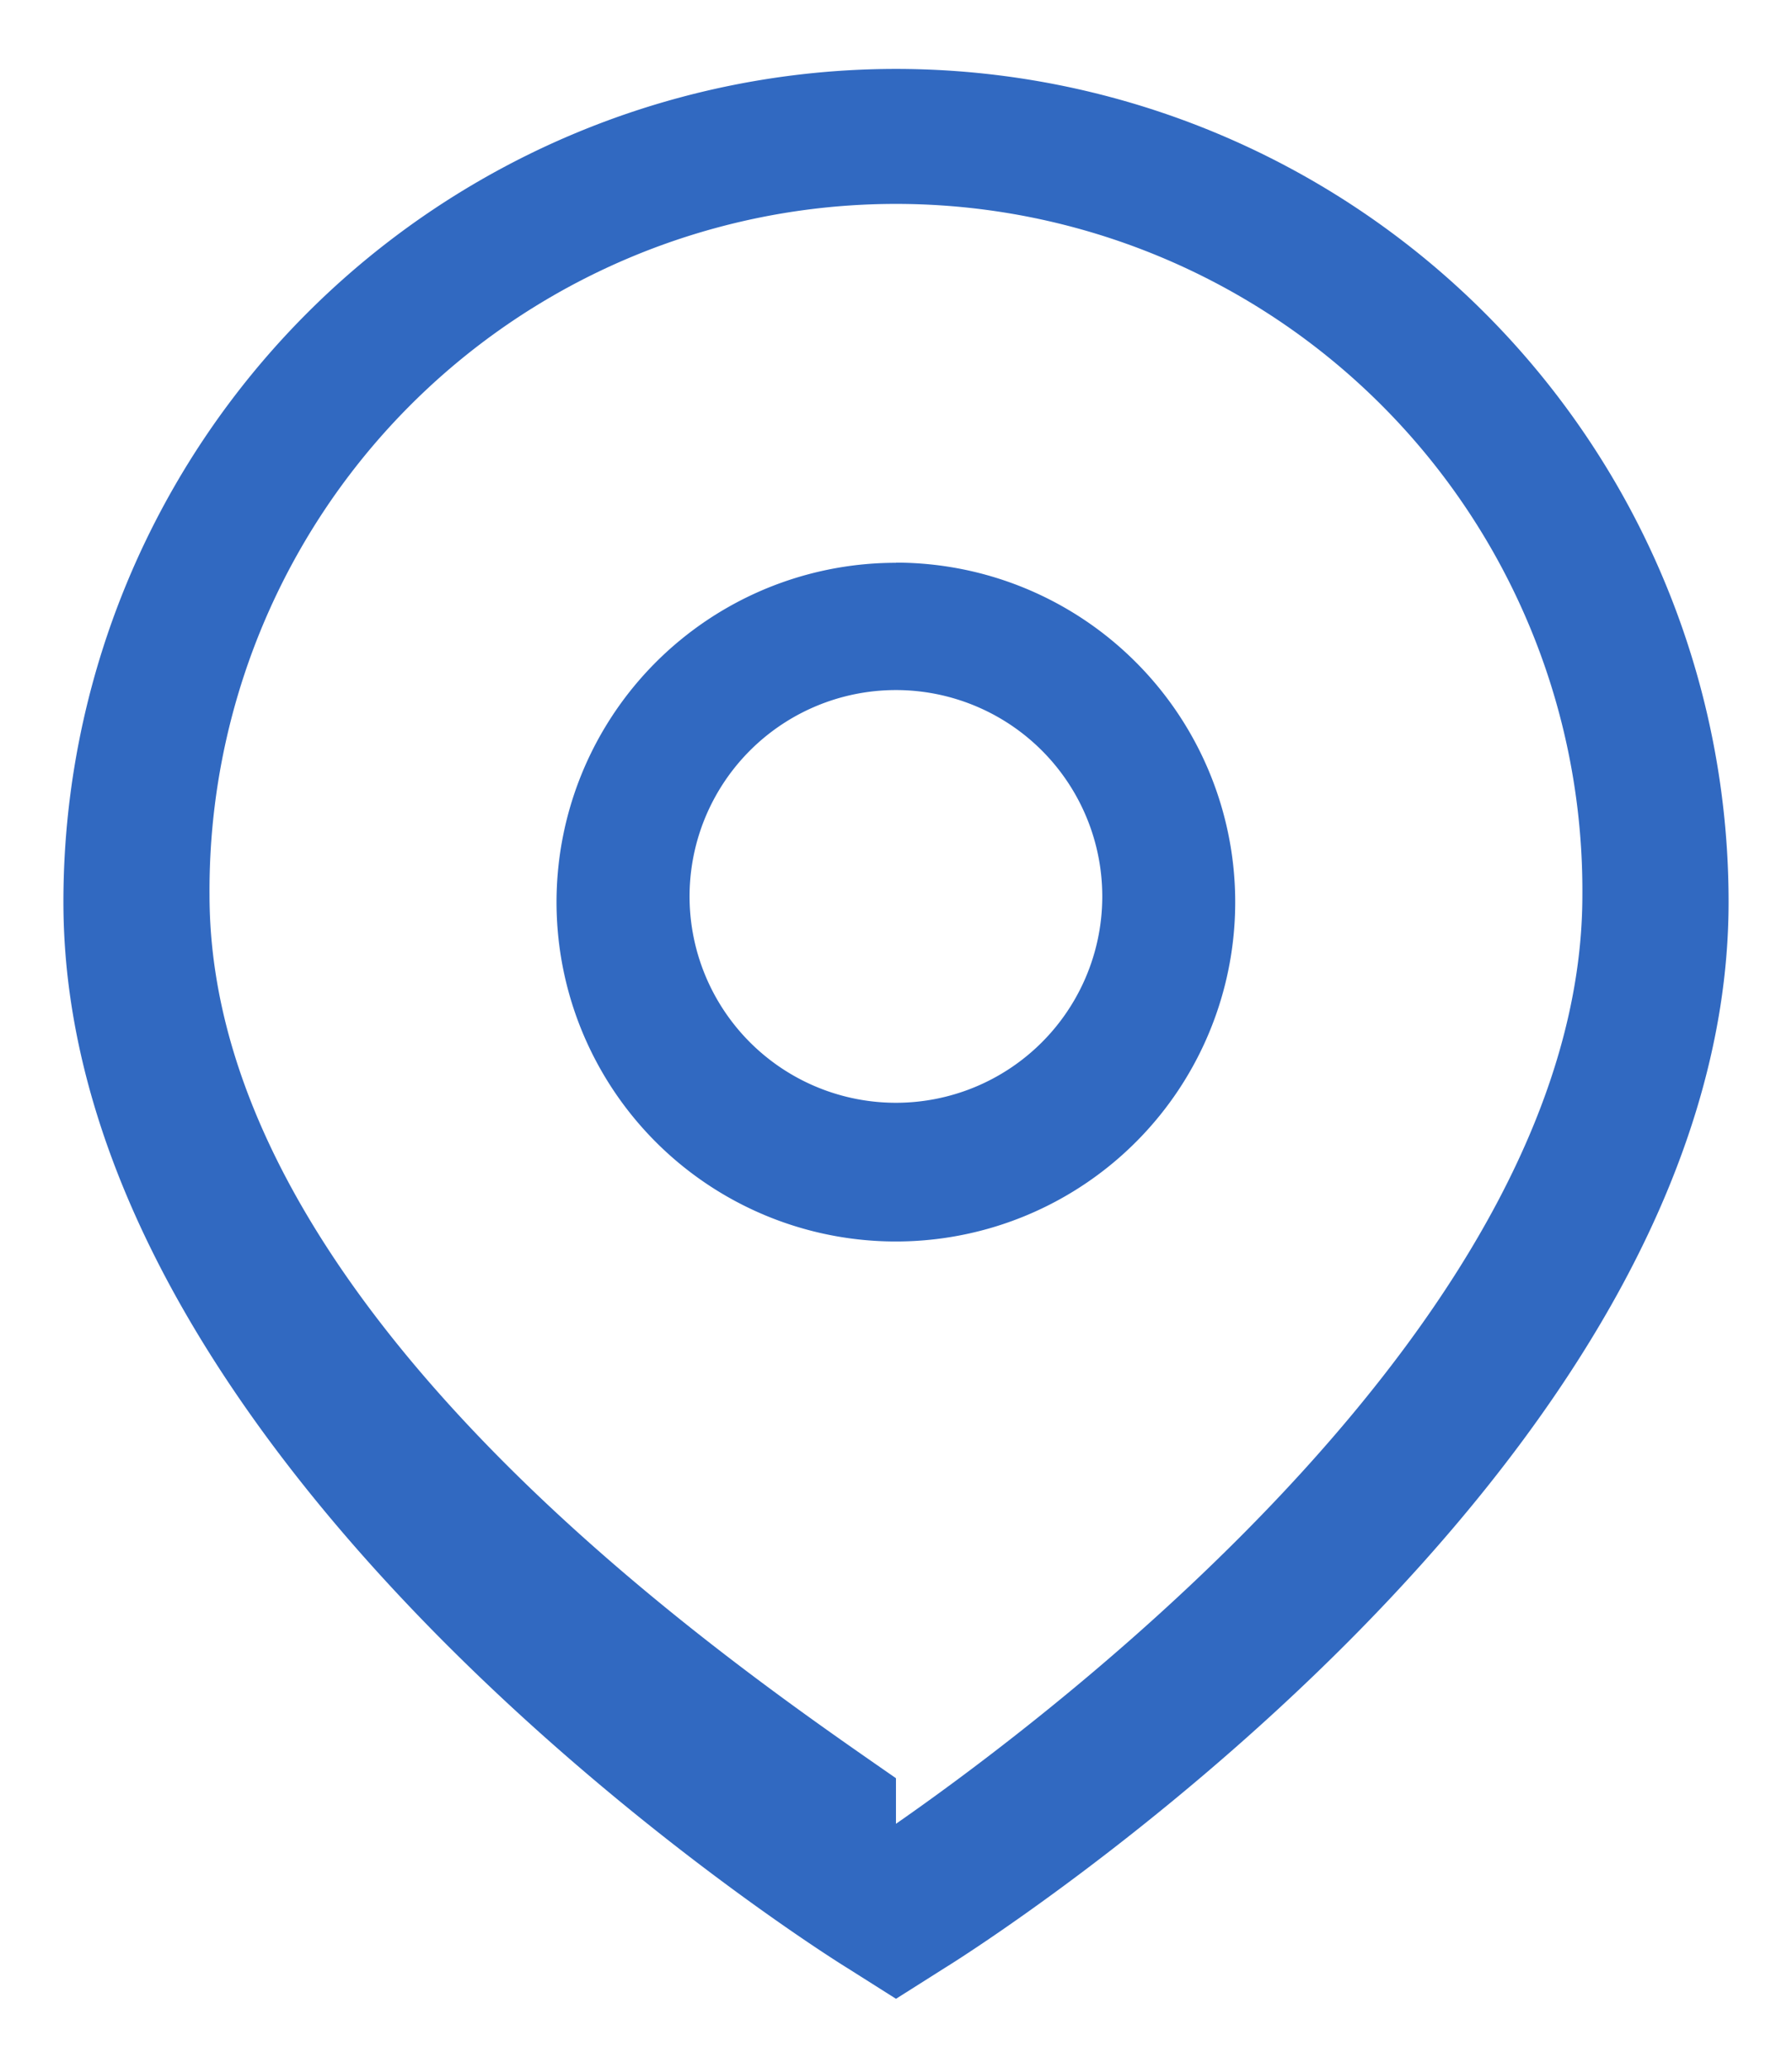 <svg xmlns="http://www.w3.org/2000/svg" width="52" height="60" viewBox="0 0 52 60">
  <defs>
    <style>
      .cls-1 {
        fill: #3169c1;
        fill-rule: evenodd;
      }
    </style>
  </defs>
  <path class="cls-1" d="M26,2A24.167,24.167,0,0,0,1.84,26.176C1.84,42.7,23.646,56.53,24.577,57.1L26,58l1.422-.9C28.353,56.531,50.16,42.7,50.16,26.176A24.167,24.167,0,0,0,26,2h0Zm0,49.6C21.39,48.39,6.08,38.059,6.08,25.977a19.919,19.919,0,1,1,39.837,0c0,12.082-15.034,23.547-19.918,26.945V51.6Zm0-35.269a9.847,9.847,0,1,0,6.96,2.885A9.84,9.84,0,0,0,26,16.326ZM26,32a5.988,5.988,0,1,1,4.233-1.755A5.988,5.988,0,0,1,26,32Z"/>
</svg>

